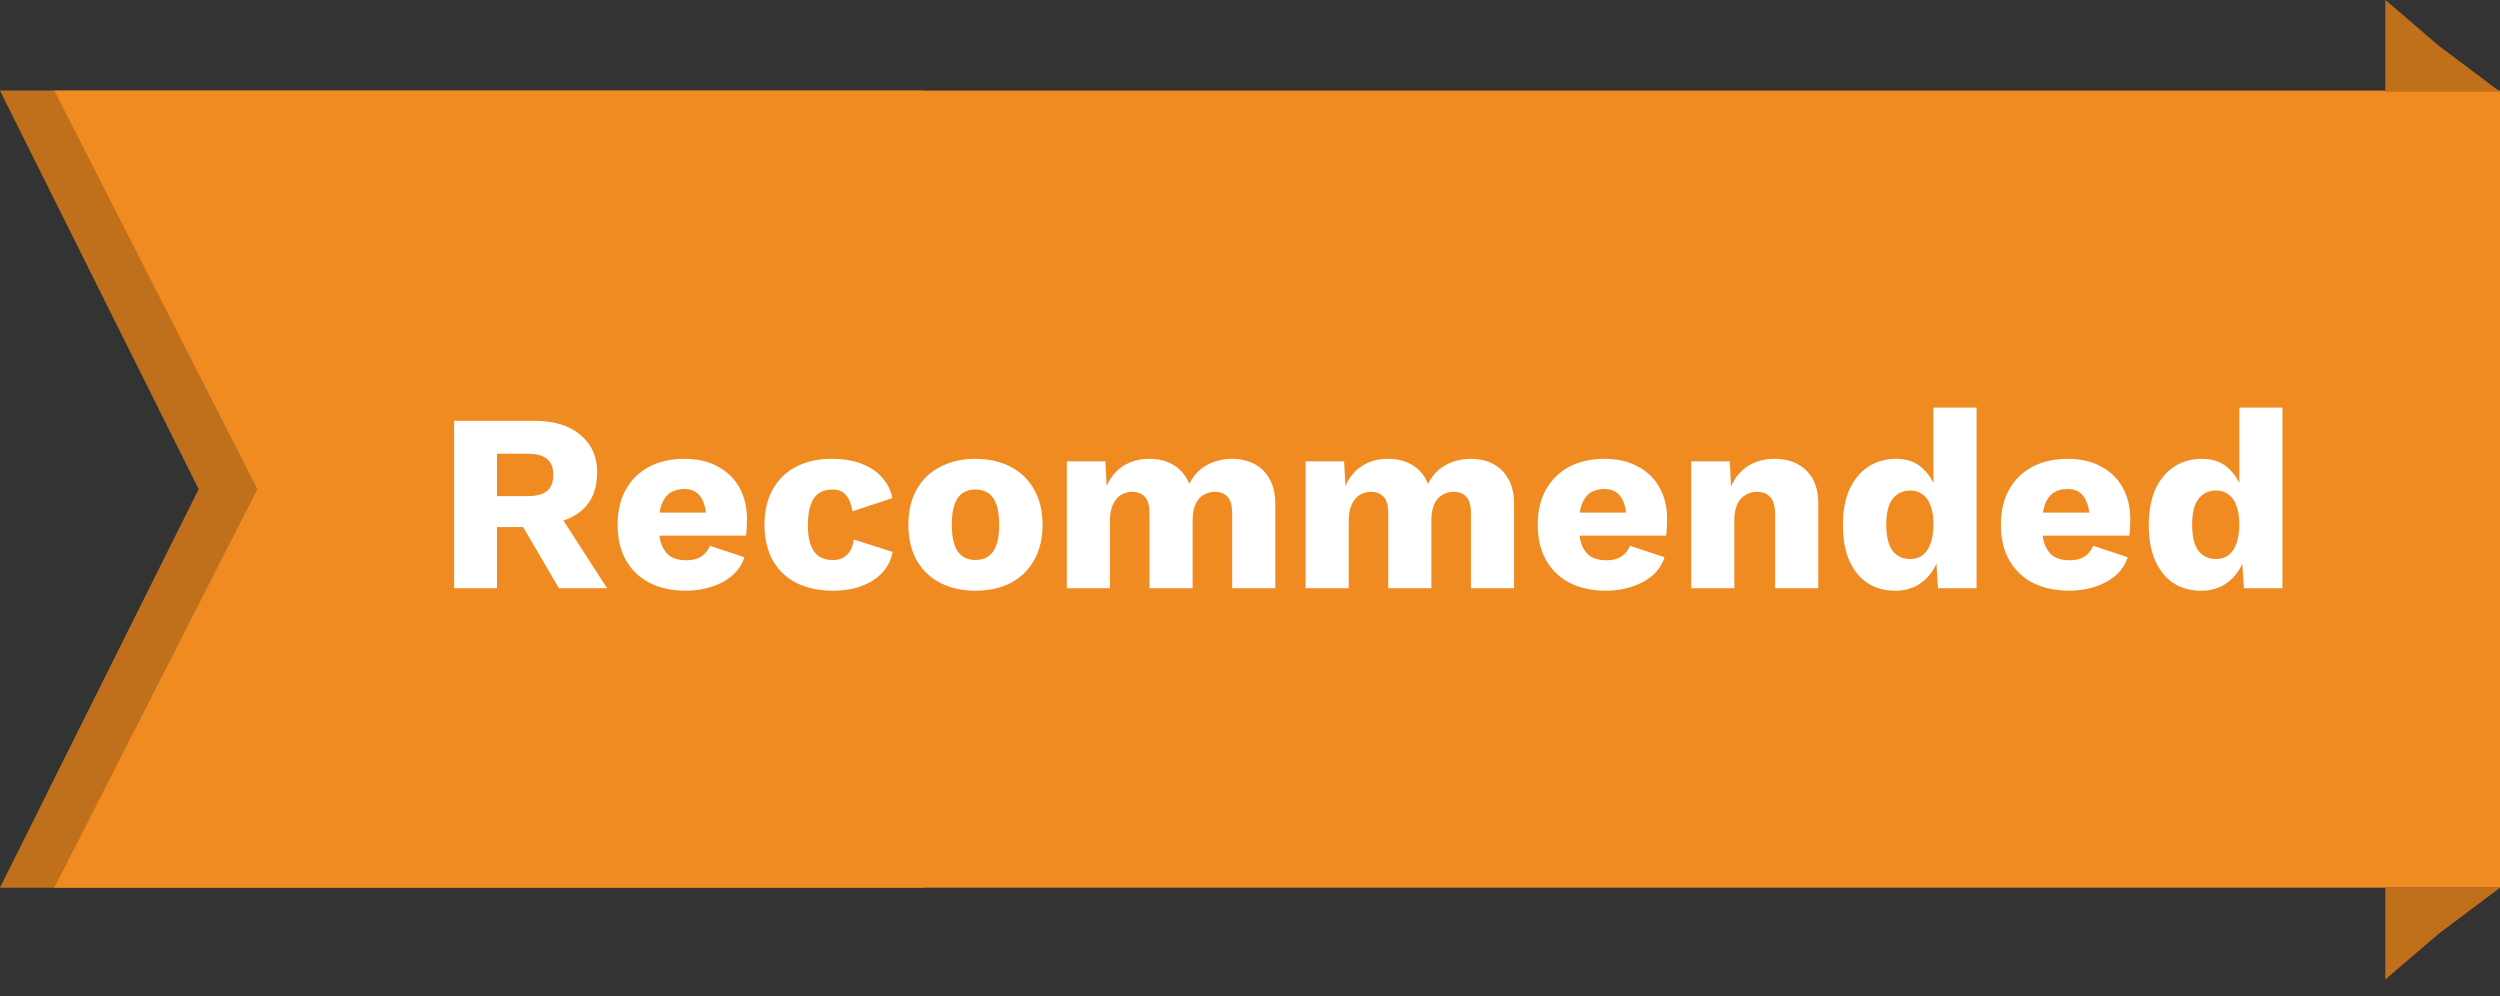 <svg xmlns="http://www.w3.org/2000/svg" fill="none" viewBox="0 0 138 55" height="55" width="138">
<rect x="0" y="0" width="138" height="55" fill="#333333" stroke="none"/>
<path fill="#F08B21" d="M51 49L51 5L5.738e-06 5L10.969 27L3.8147e-06 49L51 49Z"></path>
<path fill-opacity="0.2" fill="black" d="M51 49L51 5L5.738e-06 5L10.969 27L3.8147e-06 49L51 49Z"></path>
<path fill="#F08B21" d="M3 49L14.207 27L3 5L138 5L138 27L138 49L3 49Z"></path>
<path fill="#F08B21" d="M134.625 51.531L138 49L131.672 49L131.672 54.062L134.625 51.531Z"></path>
<path fill-opacity="0.2" fill="black" d="M134.625 51.531L138 49L131.672 49L131.672 54.062L134.625 51.531Z"></path>
<path fill="#F08B21" d="M134.625 2.531L138 5.062L131.672 5.062L131.672 -2.76611e-07L134.625 2.531Z"></path>
<path fill-opacity="0.2" fill="black" d="M134.625 2.531L138 5.062L131.672 5.062L131.672 -2.76611e-07L134.625 2.531Z"></path>
<path fill="white" d="M29.478 23.227C30.579 23.227 31.433 23.488 32.04 24.011C32.656 24.524 32.964 25.21 32.964 26.069C32.964 27.012 32.661 27.73 32.054 28.225C31.447 28.72 30.593 28.967 29.492 28.967L29.268 29.093H27.434V32.467H25.068V23.227H29.478ZM29.142 27.385C29.609 27.385 29.959 27.291 30.192 27.105C30.425 26.918 30.542 26.619 30.542 26.209C30.542 25.808 30.425 25.514 30.192 25.327C29.959 25.14 29.609 25.047 29.142 25.047H27.434V27.385H29.142ZM30.556 27.889L33.51 32.467H30.85L28.484 28.421L30.556 27.889ZM37.873 32.607C37.098 32.607 36.426 32.462 35.856 32.173C35.297 31.884 34.862 31.468 34.554 30.927C34.246 30.386 34.093 29.732 34.093 28.967C34.093 28.201 34.246 27.548 34.554 27.007C34.862 26.465 35.292 26.05 35.843 25.761C36.403 25.471 37.042 25.327 37.761 25.327C38.498 25.327 39.123 25.471 39.636 25.761C40.159 26.041 40.556 26.433 40.827 26.937C41.097 27.431 41.233 28.001 41.233 28.645C41.233 28.813 41.228 28.981 41.218 29.149C41.209 29.317 41.195 29.457 41.176 29.569H35.633V28.295H40.127L38.992 28.729C38.992 28.169 38.89 27.739 38.684 27.441C38.489 27.142 38.181 26.993 37.761 26.993C37.462 26.993 37.205 27.063 36.99 27.203C36.785 27.343 36.627 27.562 36.514 27.861C36.412 28.16 36.361 28.542 36.361 29.009C36.361 29.466 36.421 29.84 36.542 30.129C36.664 30.409 36.837 30.614 37.06 30.745C37.285 30.866 37.555 30.927 37.873 30.927C38.227 30.927 38.507 30.857 38.712 30.717C38.927 30.577 39.086 30.381 39.188 30.129L41.093 30.759C40.962 31.16 40.733 31.501 40.407 31.781C40.089 32.051 39.706 32.257 39.258 32.397C38.82 32.537 38.358 32.607 37.873 32.607ZM45.882 25.327C46.591 25.327 47.179 25.43 47.646 25.635C48.122 25.831 48.491 26.097 48.752 26.433C49.023 26.759 49.191 27.114 49.256 27.497L47.058 28.225C46.993 27.823 46.871 27.525 46.694 27.329C46.526 27.123 46.279 27.021 45.952 27.021C45.653 27.021 45.401 27.091 45.196 27.231C45 27.361 44.851 27.576 44.748 27.875C44.645 28.164 44.594 28.538 44.594 28.995C44.594 29.452 44.65 29.826 44.762 30.115C44.874 30.395 45.033 30.6 45.238 30.731C45.443 30.852 45.686 30.913 45.966 30.913C46.199 30.913 46.391 30.871 46.54 30.787C46.699 30.694 46.829 30.563 46.932 30.395C47.035 30.227 47.1 30.021 47.128 29.779L49.27 30.465C49.205 30.875 49.027 31.244 48.738 31.571C48.458 31.888 48.085 32.14 47.618 32.327C47.151 32.514 46.605 32.607 45.98 32.607C45.215 32.607 44.547 32.467 43.978 32.187C43.409 31.898 42.97 31.482 42.662 30.941C42.354 30.39 42.2 29.732 42.2 28.967C42.2 28.201 42.354 27.548 42.662 27.007C42.97 26.456 43.399 26.041 43.95 25.761C44.51 25.471 45.154 25.327 45.882 25.327ZM53.839 25.327C54.577 25.327 55.221 25.471 55.771 25.761C56.331 26.041 56.765 26.456 57.073 27.007C57.391 27.548 57.549 28.201 57.549 28.967C57.549 29.732 57.391 30.39 57.073 30.941C56.765 31.482 56.331 31.898 55.771 32.187C55.221 32.467 54.577 32.607 53.839 32.607C53.121 32.607 52.481 32.467 51.921 32.187C51.361 31.898 50.923 31.482 50.605 30.941C50.297 30.39 50.143 29.732 50.143 28.967C50.143 28.201 50.297 27.548 50.605 27.007C50.923 26.456 51.361 26.041 51.921 25.761C52.481 25.471 53.121 25.327 53.839 25.327ZM53.839 27.021C53.569 27.021 53.335 27.086 53.139 27.217C52.943 27.348 52.794 27.558 52.691 27.847C52.589 28.136 52.537 28.509 52.537 28.967C52.537 29.424 52.589 29.797 52.691 30.087C52.794 30.367 52.943 30.577 53.139 30.717C53.335 30.848 53.569 30.913 53.839 30.913C54.119 30.913 54.357 30.848 54.553 30.717C54.749 30.577 54.899 30.367 55.001 30.087C55.104 29.797 55.155 29.424 55.155 28.967C55.155 28.509 55.104 28.136 55.001 27.847C54.899 27.558 54.749 27.348 54.553 27.217C54.357 27.086 54.119 27.021 53.839 27.021ZM58.888 32.467V25.467H61.016L61.086 26.825C61.31 26.33 61.623 25.957 62.024 25.705C62.435 25.453 62.906 25.327 63.438 25.327C63.961 25.327 64.413 25.444 64.796 25.677C65.179 25.91 65.463 26.256 65.65 26.713C65.799 26.405 65.991 26.148 66.224 25.943C66.467 25.738 66.742 25.584 67.05 25.481C67.358 25.378 67.675 25.327 68.002 25.327C68.469 25.327 68.879 25.42 69.234 25.607C69.589 25.784 69.869 26.059 70.074 26.433C70.289 26.797 70.396 27.254 70.396 27.805V32.467H68.016V28.351C68.016 27.903 67.927 27.59 67.75 27.413C67.582 27.235 67.353 27.147 67.064 27.147C66.831 27.147 66.616 27.207 66.42 27.329C66.234 27.441 66.089 27.613 65.986 27.847C65.883 28.08 65.832 28.374 65.832 28.729V32.467H63.452V28.351C63.452 27.903 63.364 27.59 63.186 27.413C63.009 27.235 62.78 27.147 62.5 27.147C62.285 27.147 62.08 27.203 61.884 27.315C61.697 27.427 61.548 27.604 61.436 27.847C61.324 28.08 61.268 28.388 61.268 28.771V32.467H58.888ZM72.068 32.467V25.467H74.196L74.266 26.825C74.49 26.33 74.802 25.957 75.204 25.705C75.615 25.453 76.086 25.327 76.618 25.327C77.141 25.327 77.593 25.444 77.976 25.677C78.359 25.91 78.643 26.256 78.83 26.713C78.979 26.405 79.171 26.148 79.404 25.943C79.647 25.738 79.922 25.584 80.23 25.481C80.538 25.378 80.855 25.327 81.182 25.327C81.648 25.327 82.059 25.42 82.414 25.607C82.769 25.784 83.049 26.059 83.254 26.433C83.469 26.797 83.576 27.254 83.576 27.805V32.467H81.196V28.351C81.196 27.903 81.107 27.59 80.93 27.413C80.762 27.235 80.533 27.147 80.244 27.147C80.01 27.147 79.796 27.207 79.6 27.329C79.413 27.441 79.269 27.613 79.166 27.847C79.063 28.08 79.012 28.374 79.012 28.729V32.467H76.632V28.351C76.632 27.903 76.543 27.59 76.366 27.413C76.189 27.235 75.96 27.147 75.68 27.147C75.465 27.147 75.26 27.203 75.064 27.315C74.877 27.427 74.728 27.604 74.616 27.847C74.504 28.08 74.448 28.388 74.448 28.771V32.467H72.068ZM88.664 32.607C87.889 32.607 87.217 32.462 86.648 32.173C86.088 31.884 85.654 31.468 85.346 30.927C85.038 30.386 84.884 29.732 84.884 28.967C84.884 28.201 85.038 27.548 85.346 27.007C85.654 26.465 86.083 26.05 86.634 25.761C87.194 25.471 87.833 25.327 88.552 25.327C89.289 25.327 89.914 25.471 90.428 25.761C90.95 26.041 91.347 26.433 91.618 26.937C91.888 27.431 92.024 28.001 92.024 28.645C92.024 28.813 92.019 28.981 92.01 29.149C92 29.317 91.986 29.457 91.968 29.569H86.424V28.295H90.918L89.784 28.729C89.784 28.169 89.681 27.739 89.476 27.441C89.28 27.142 88.972 26.993 88.552 26.993C88.253 26.993 87.996 27.063 87.782 27.203C87.576 27.343 87.418 27.562 87.306 27.861C87.203 28.16 87.152 28.542 87.152 29.009C87.152 29.466 87.212 29.84 87.334 30.129C87.455 30.409 87.628 30.614 87.852 30.745C88.076 30.866 88.346 30.927 88.664 30.927C89.018 30.927 89.298 30.857 89.504 30.717C89.718 30.577 89.877 30.381 89.98 30.129L91.884 30.759C91.753 31.16 91.524 31.501 91.198 31.781C90.88 32.051 90.498 32.257 90.05 32.397C89.611 32.537 89.149 32.607 88.664 32.607ZM93.355 32.467V25.467H95.483L95.609 27.875L95.343 27.609C95.436 27.105 95.6 26.685 95.833 26.349C96.076 26.013 96.374 25.761 96.729 25.593C97.093 25.416 97.499 25.327 97.947 25.327C98.432 25.327 98.852 25.42 99.207 25.607C99.571 25.794 99.856 26.069 100.061 26.433C100.266 26.797 100.369 27.254 100.369 27.805V32.467H97.989V28.435C97.989 27.95 97.896 27.613 97.709 27.427C97.522 27.24 97.284 27.147 96.995 27.147C96.771 27.147 96.561 27.203 96.365 27.315C96.169 27.418 96.015 27.585 95.903 27.819C95.791 28.052 95.735 28.365 95.735 28.757V32.467H93.355ZM104.613 32.607C104.034 32.607 103.525 32.467 103.087 32.187C102.657 31.898 102.321 31.482 102.079 30.941C101.845 30.399 101.729 29.751 101.729 28.995C101.729 28.211 101.85 27.548 102.093 27.007C102.345 26.465 102.69 26.05 103.129 25.761C103.577 25.471 104.09 25.327 104.669 25.327C105.303 25.327 105.812 25.523 106.195 25.915C106.587 26.297 106.839 26.788 106.951 27.385L106.727 27.679V22.499H109.107V32.467H106.979L106.825 30.087L107.105 30.297C107.049 30.764 106.904 31.169 106.671 31.515C106.447 31.86 106.157 32.131 105.803 32.327C105.457 32.514 105.061 32.607 104.613 32.607ZM105.439 30.857C105.709 30.857 105.938 30.787 106.125 30.647C106.321 30.497 106.47 30.278 106.573 29.989C106.675 29.7 106.727 29.345 106.727 28.925C106.727 28.533 106.675 28.201 106.573 27.931C106.479 27.651 106.335 27.441 106.139 27.301C105.952 27.151 105.723 27.077 105.453 27.077C105.042 27.077 104.715 27.231 104.473 27.539C104.239 27.837 104.123 28.314 104.123 28.967C104.123 29.62 104.239 30.101 104.473 30.409C104.706 30.707 105.028 30.857 105.439 30.857ZM114.23 32.607C113.455 32.607 112.783 32.462 112.214 32.173C111.654 31.884 111.22 31.468 110.912 30.927C110.604 30.386 110.45 29.732 110.45 28.967C110.45 28.201 110.604 27.548 110.912 27.007C111.22 26.465 111.649 26.05 112.2 25.761C112.76 25.471 113.399 25.327 114.118 25.327C114.855 25.327 115.481 25.471 115.994 25.761C116.517 26.041 116.913 26.433 117.184 26.937C117.455 27.431 117.59 28.001 117.59 28.645C117.59 28.813 117.585 28.981 117.576 29.149C117.567 29.317 117.553 29.457 117.534 29.569H111.99V28.295H116.484L115.35 28.729C115.35 28.169 115.247 27.739 115.042 27.441C114.846 27.142 114.538 26.993 114.118 26.993C113.819 26.993 113.563 27.063 113.348 27.203C113.143 27.343 112.984 27.562 112.872 27.861C112.769 28.16 112.718 28.542 112.718 29.009C112.718 29.466 112.779 29.84 112.9 30.129C113.021 30.409 113.194 30.614 113.418 30.745C113.642 30.866 113.913 30.927 114.23 30.927C114.585 30.927 114.865 30.857 115.07 30.717C115.285 30.577 115.443 30.381 115.546 30.129L117.45 30.759C117.319 31.16 117.091 31.501 116.764 31.781C116.447 32.051 116.064 32.257 115.616 32.397C115.177 32.537 114.715 32.607 114.23 32.607ZM121.497 32.607C120.919 32.607 120.41 32.467 119.971 32.187C119.542 31.898 119.206 31.482 118.963 30.941C118.73 30.399 118.613 29.751 118.613 28.995C118.613 28.211 118.735 27.548 118.977 27.007C119.229 26.465 119.575 26.05 120.013 25.761C120.461 25.471 120.975 25.327 121.553 25.327C122.188 25.327 122.697 25.523 123.079 25.915C123.471 26.297 123.723 26.788 123.835 27.385L123.611 27.679V22.499H125.991V32.467H123.863L123.709 30.087L123.989 30.297C123.933 30.764 123.789 31.169 123.555 31.515C123.331 31.86 123.042 32.131 122.687 32.327C122.342 32.514 121.945 32.607 121.497 32.607ZM122.323 30.857C122.594 30.857 122.823 30.787 123.009 30.647C123.205 30.497 123.355 30.278 123.457 29.989C123.56 29.7 123.611 29.345 123.611 28.925C123.611 28.533 123.56 28.201 123.457 27.931C123.364 27.651 123.219 27.441 123.023 27.301C122.837 27.151 122.608 27.077 122.337 27.077C121.927 27.077 121.6 27.231 121.357 27.539C121.124 27.837 121.007 28.314 121.007 28.967C121.007 29.62 121.124 30.101 121.357 30.409C121.591 30.707 121.913 30.857 122.323 30.857Z"></path>
</svg>
